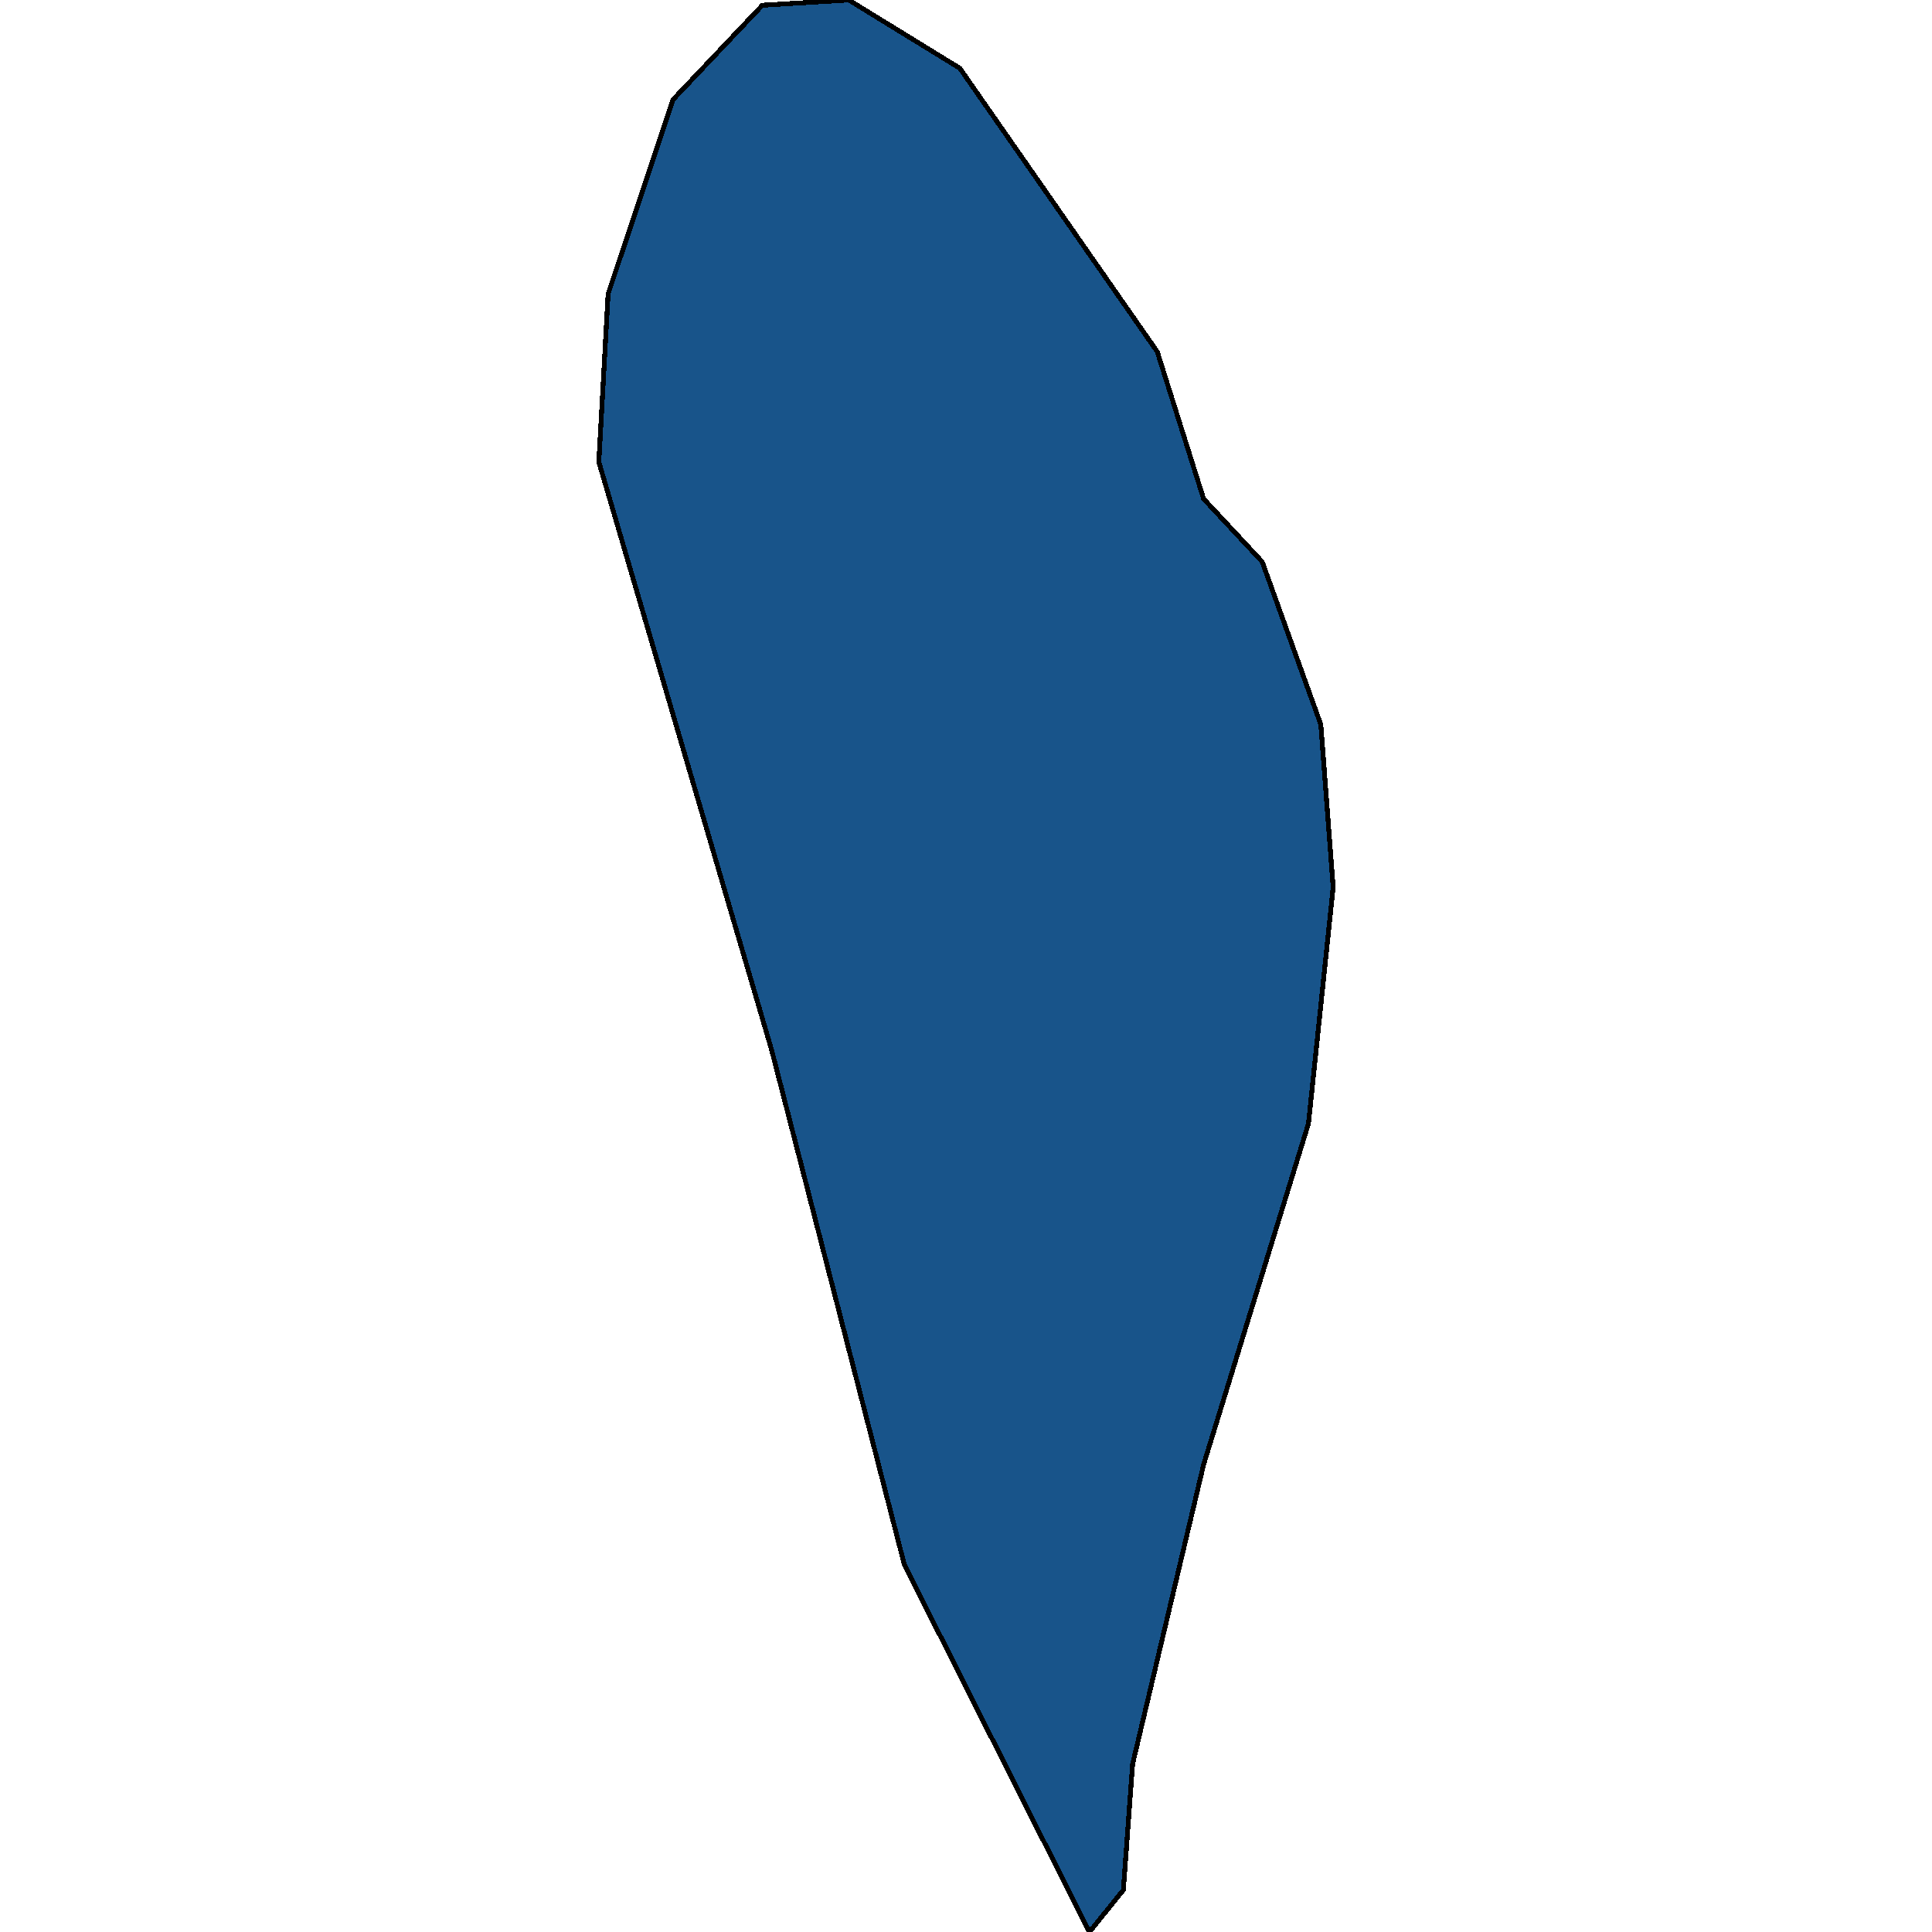 <svg xmlns="http://www.w3.org/2000/svg" width="400" height="400"><path style="stroke: black; fill: #18548a; shape-rendering: crispEdges; stroke-width: 1px;" d="M232.578,391.305L225.551,400L187.224,323.916L159.756,217.396L123.984,95.655L125.901,60.872L139.315,20.653L157.84,1.087L175.726,0L198.722,14.131L239.605,72.829L249.187,103.264L261.323,116.308L273.46,150.004L276.016,183.7L270.905,232.613L249.187,303.264L234.494,365.219Z"></path></svg>